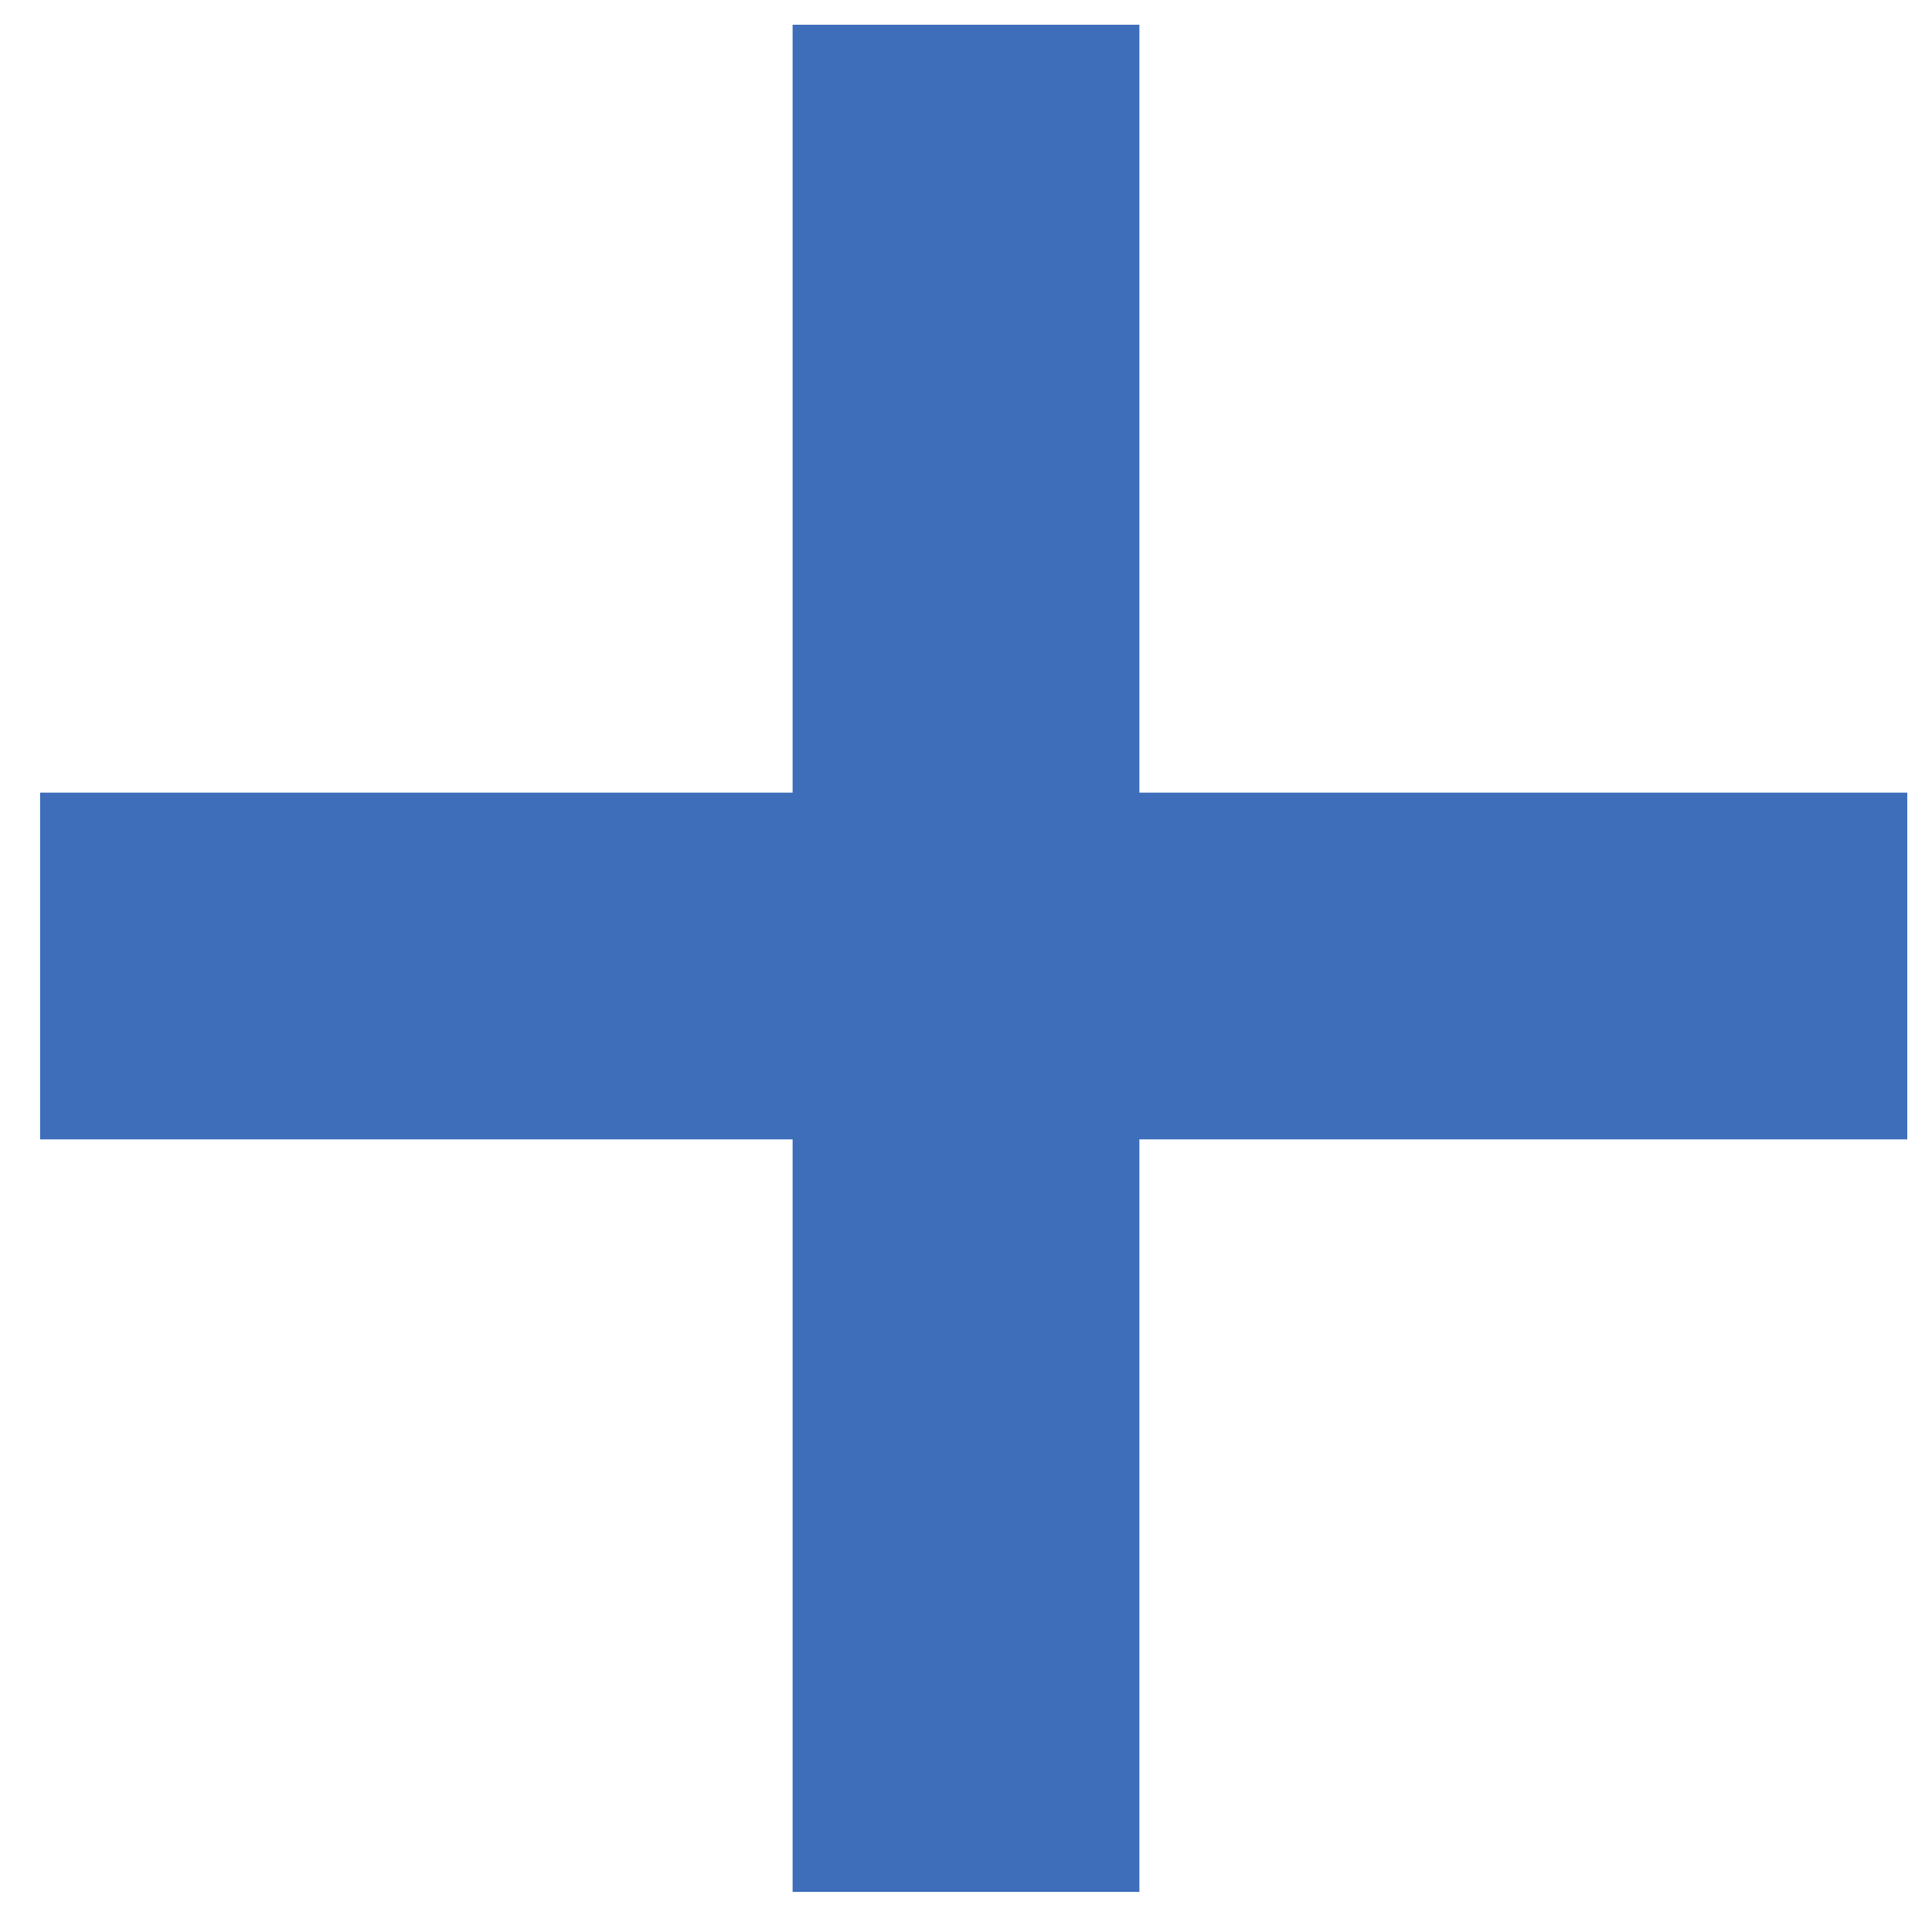 <?xml version="1.0" encoding="UTF-8"?>
<svg width="39px" height="39px" viewBox="0 0 39 39" version="1.1" xmlns="http://www.w3.org/2000/svg" xmlns:xlink="http://www.w3.org/1999/xlink">
    <!-- Generator: Sketch 55.2 (78181) - https://sketchapp.com -->
    <title>Group 17</title>
    <desc>Created with Sketch.</desc>
    <g id="Page-1" stroke="none" stroke-width="1" fill="none" fill-rule="evenodd" stroke-linecap="square">
        <g id="home-v3" transform="translate(-700, -3576)" stroke="#3E6EBA" stroke-width="7">
            <g id="Group-17" transform="translate(704, 3580)">
                <path d="M15.5,0 L15.5,30.691" id="Line"></path>
                <path d="M15.5,0 L15.5,30.691" id="Line-Copy" transform="translate(15.5, 15.5) rotate(-270) translate(-15.5, -15.5) "></path>
            </g>
        </g>
    </g>
</svg>